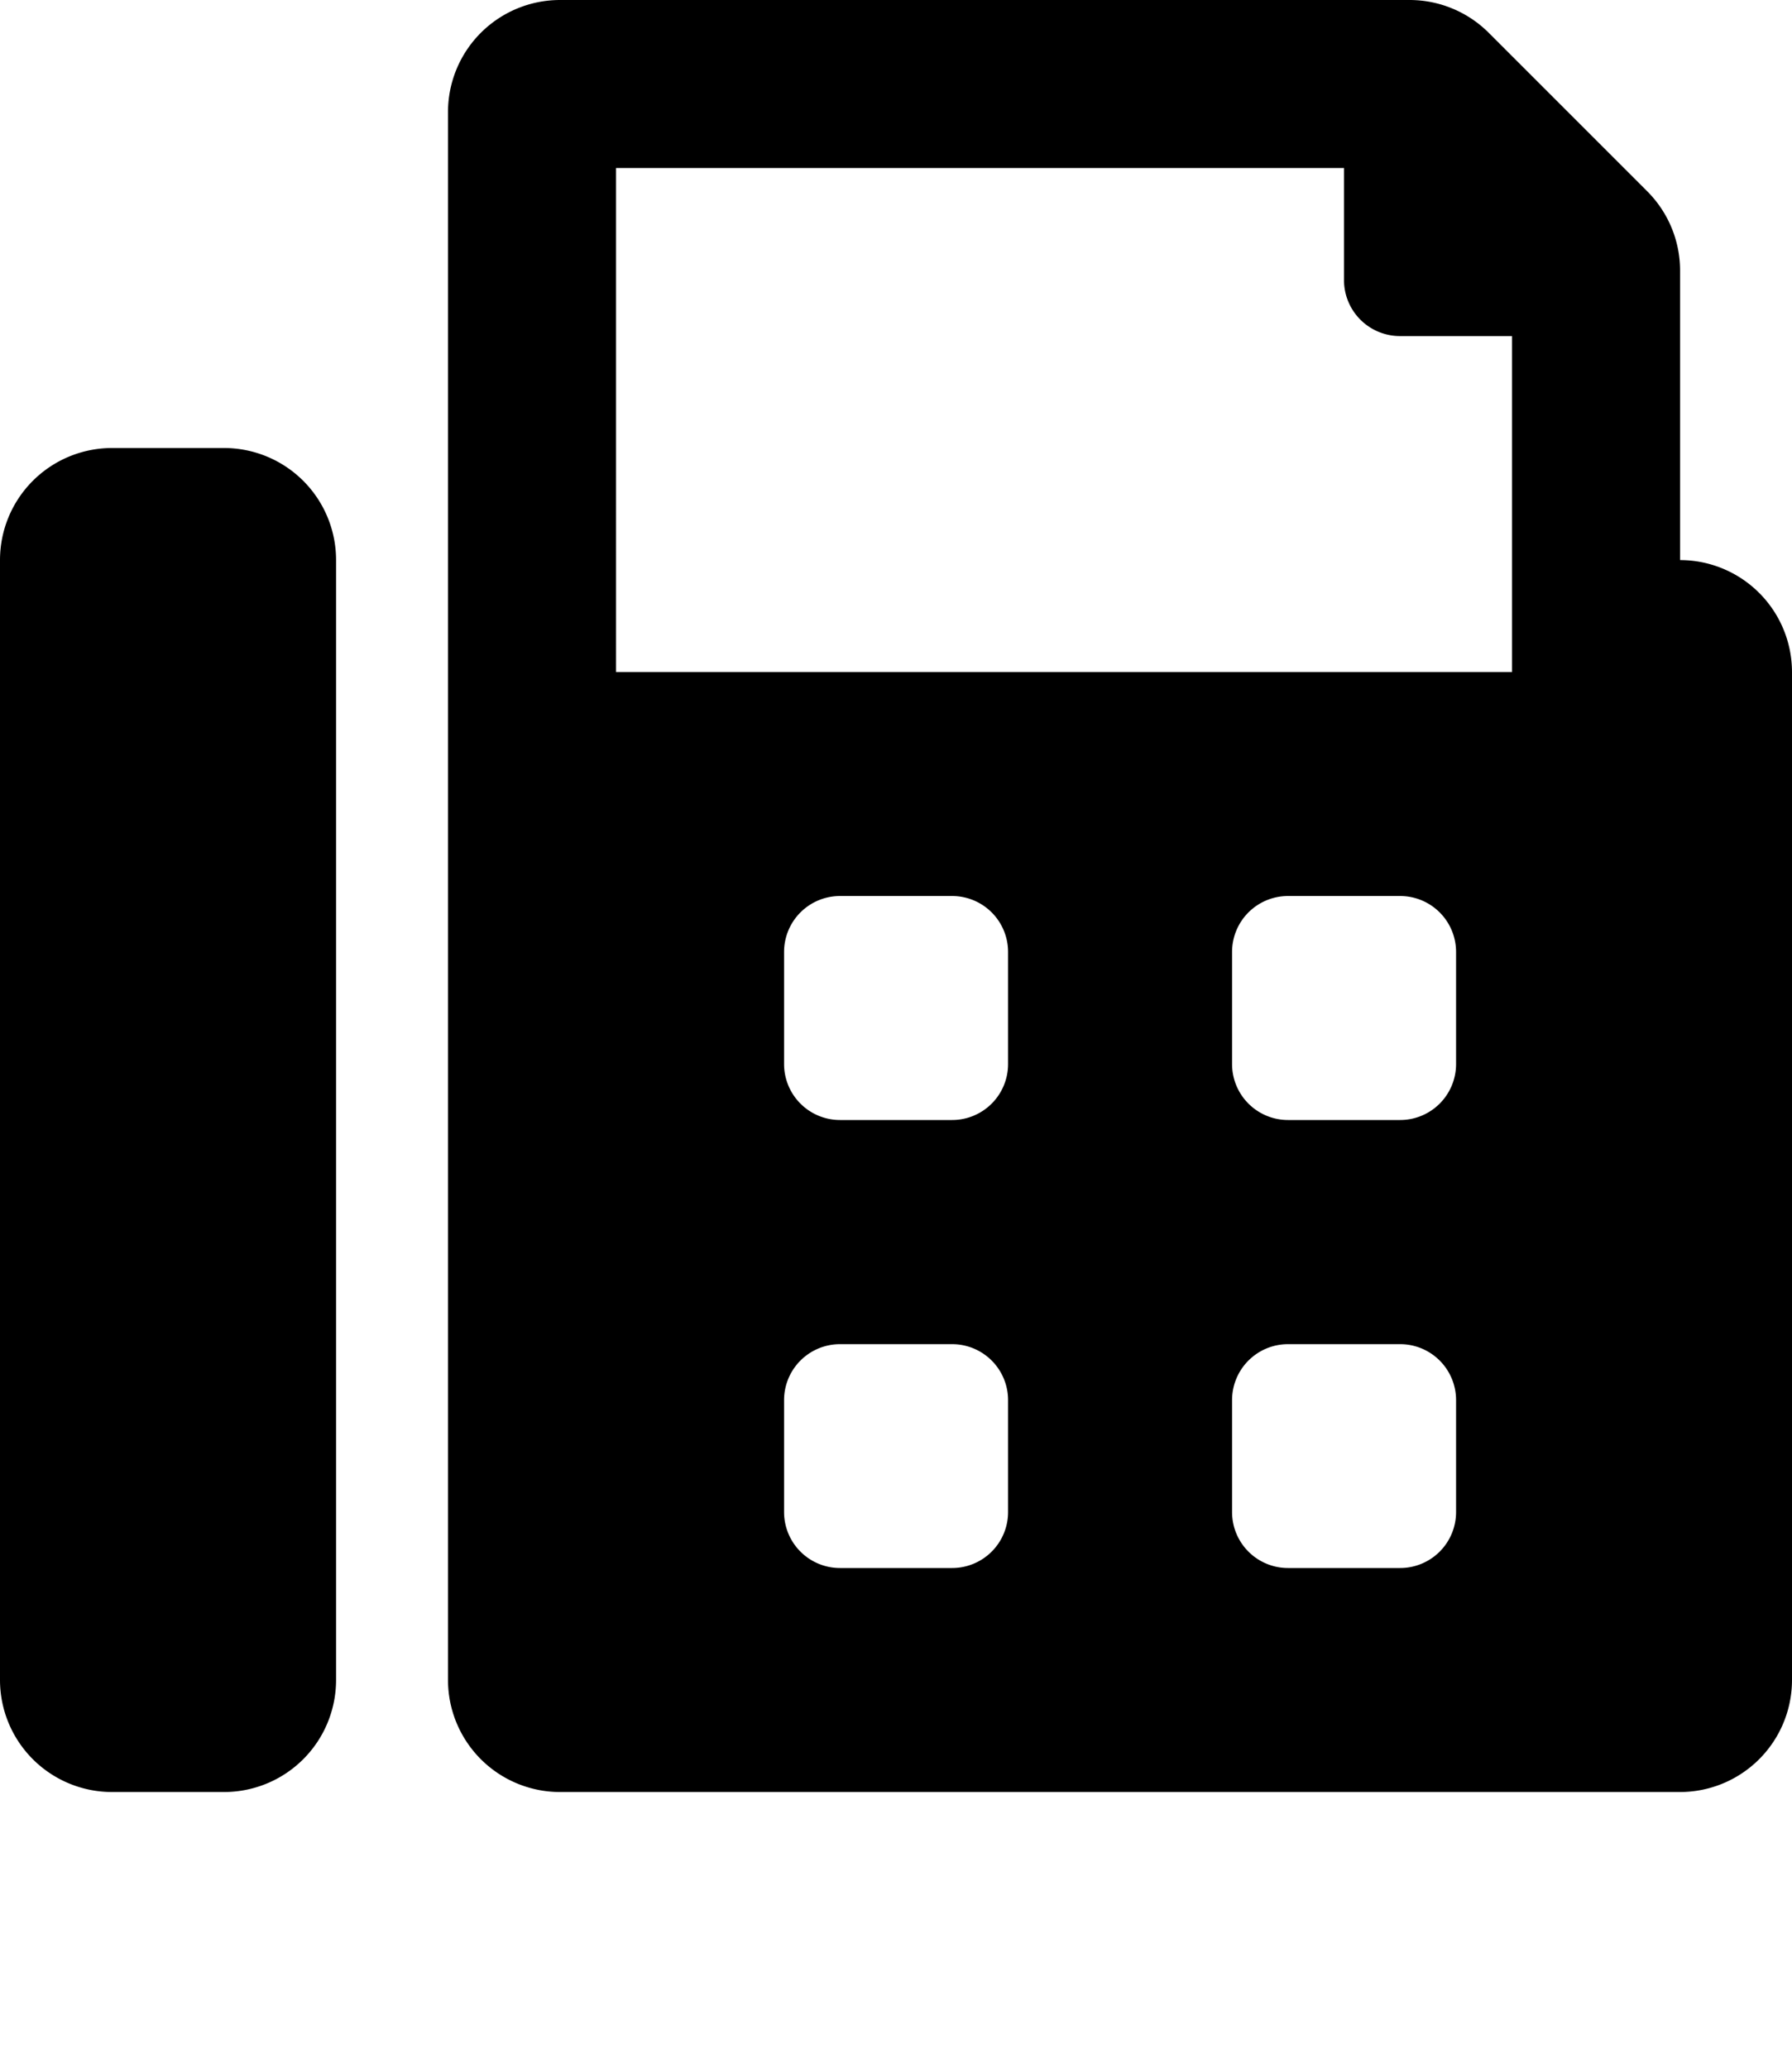 <svg xmlns="http://www.w3.org/2000/svg" width="13" height="15" viewBox="0 0 13 15"><g transform="translate(-628 -1075)"><rect width="13" height="15" transform="translate(628 1075)" fill="none"/><path d="M1.625,3.25H.813A.813.813,0,0,0,0,4.063v8.125A.813.813,0,0,0,.813,13h.813a.813.813,0,0,0,.812-.812V4.063A.813.813,0,0,0,1.625,3.25Zm10.563.813v-2.1a.813.813,0,0,0-.238-.575L10.8.238A.813.813,0,0,0,10.226,0H4.063A.813.813,0,0,0,3.25.813V12.188A.813.813,0,0,0,4.063,13h8.125A.813.813,0,0,0,13,12.188V4.875A.813.813,0,0,0,12.188,4.063ZM7.313,10.969a.406.406,0,0,1-.406.406H6.094a.406.406,0,0,1-.406-.406v-.812a.406.406,0,0,1,.406-.406h.813a.406.406,0,0,1,.406.406Zm0-3.25a.406.406,0,0,1-.406.406H6.094a.406.406,0,0,1-.406-.406V6.906A.406.406,0,0,1,6.094,6.5h.813a.406.406,0,0,1,.406.406Zm3.25,3.25a.406.406,0,0,1-.406.406H9.344a.406.406,0,0,1-.406-.406v-.812a.406.406,0,0,1,.406-.406h.813a.406.406,0,0,1,.406.406Zm0-3.25a.406.406,0,0,1-.406.406H9.344a.406.406,0,0,1-.406-.406V6.906A.406.406,0,0,1,9.344,6.5h.813a.406.406,0,0,1,.406.406Zm.406-2.844h-6.5V1.219H9.75v.813a.406.406,0,0,0,.406.406h.813Z" transform="translate(628 1075)"/></g></svg>